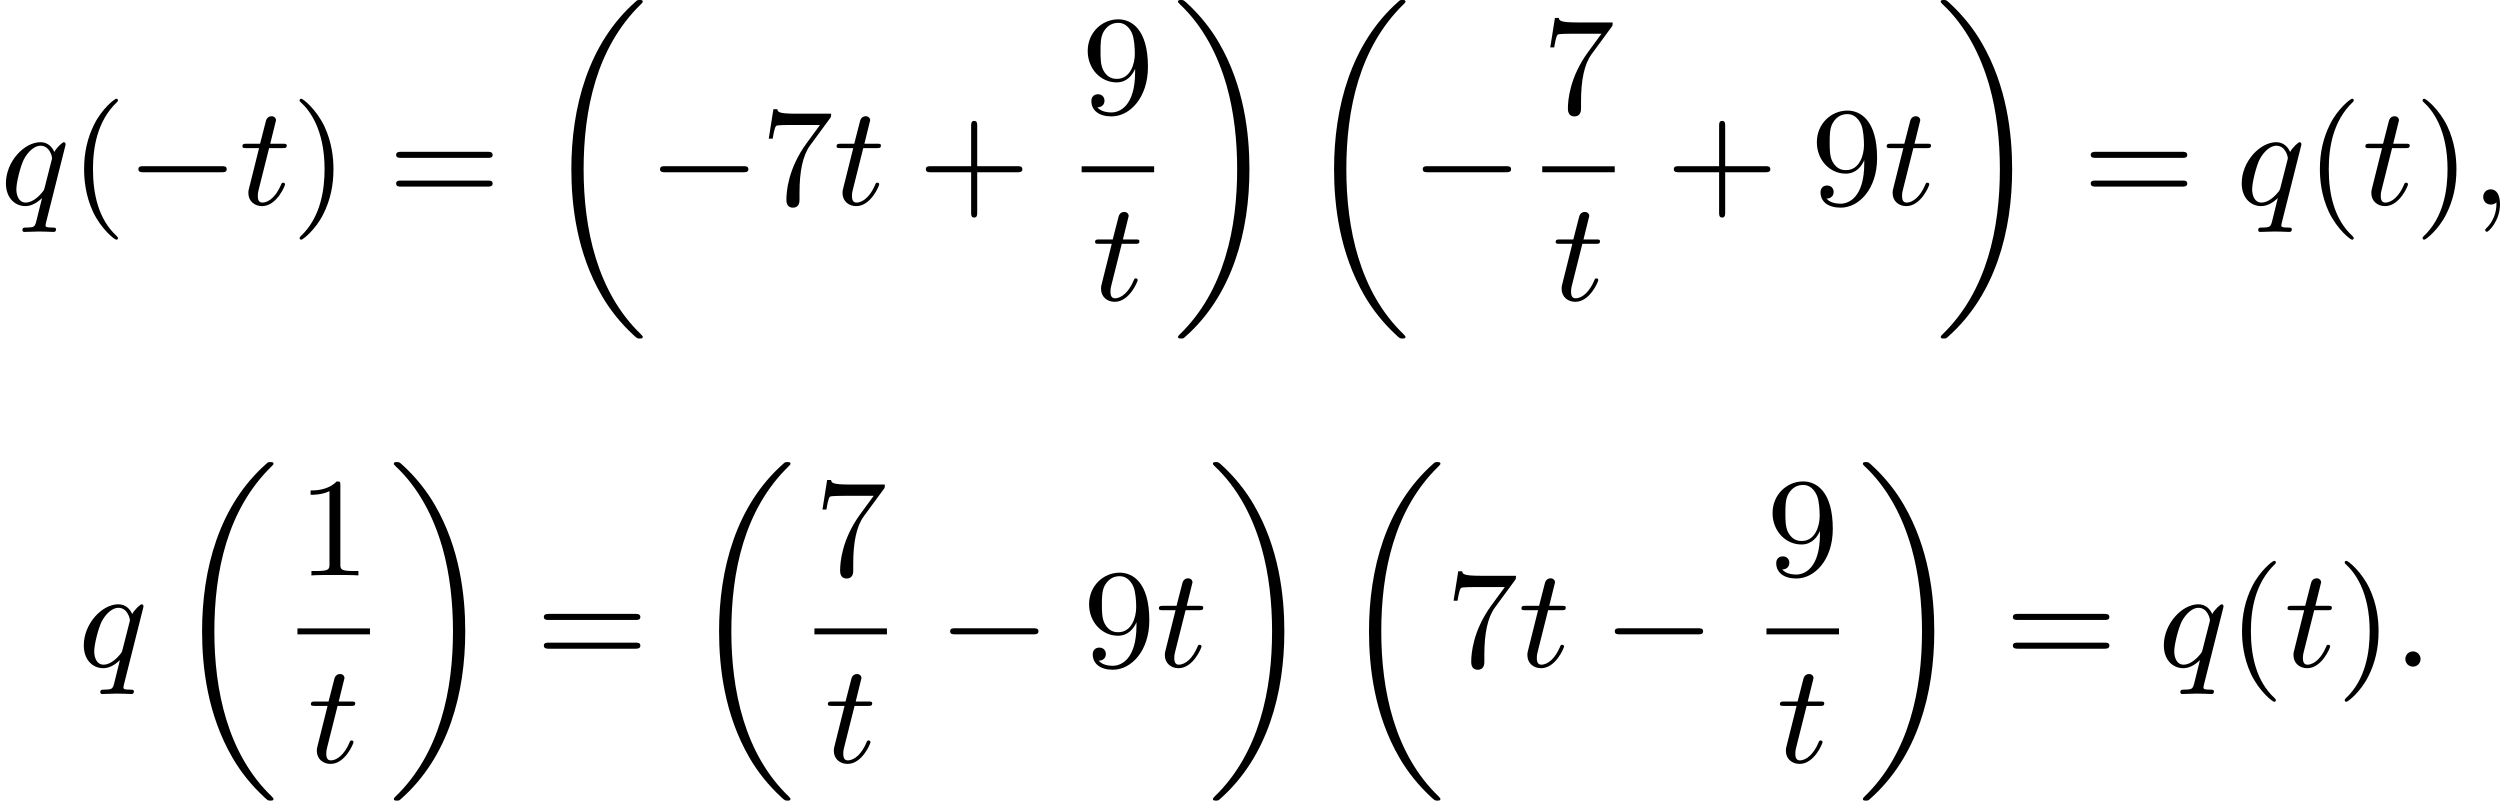 <?xml version='1.0' encoding='UTF-8'?>
<!-- This file was generated by dvisvgm 2.13.3 -->
<svg version='1.1' xmlns='http://www.w3.org/2000/svg' xmlns:xlink='http://www.w3.org/1999/xlink' width='317.734pt' height='101.749pt' viewBox='169.197 375.994 317.734 101.749'>
<defs>
<path id='g0-18' d='M6.456 21.035C6.456 20.999 6.456 20.981 6.339 20.865C3.533 18.166 2.699 14.113 2.699 10.383C2.699 6.626 3.506 2.636 6.357-.126C6.456-.224 6.456-.242 6.456-.278C6.456-.377 6.366-.377 6.259-.377C6.133-.377 6.115-.377 5.999-.269C2.986 2.394 1.919 6.447 1.919 10.374C1.919 12.652 2.26 15.673 3.856 18.417C4.358 19.287 5.048 20.165 5.9 20.945C6.106 21.134 6.124 21.134 6.259 21.134C6.366 21.134 6.456 21.134 6.456 21.035Z'/>
<path id='g0-19' d='M4.86 10.383C4.86 8.106 4.519 5.084 2.923 2.34C2.421 1.47 1.731 .592 .879-.188C.672-.377 .655-.377 .52-.377C.412-.377 .323-.377 .323-.278C.323-.233 .323-.215 .439-.108C1.919 1.282 2.86 3.129 3.416 5.084C3.882 6.734 4.08 8.563 4.08 10.374C4.08 14.068 3.282 18.121 .421 20.883C.35 20.954 .323 20.99 .323 21.035C.323 21.134 .412 21.134 .52 21.134C.646 21.134 .664 21.134 .78 21.026C3.793 18.363 4.86 14.31 4.86 10.383Z'/>
<path id='g1-0' d='M6.052-2.053C6.214-2.053 6.384-2.053 6.384-2.251C6.384-2.439 6.205-2.439 6.052-2.439H1.103C.95-2.439 .771-2.439 .771-2.251C.771-2.053 .941-2.053 1.103-2.053H6.052Z'/>
<path id='g3-58' d='M1.757-.484C1.757-.744 1.551-.968 1.273-.968S.789-.744 .789-.484S.995 0 1.273 0S1.757-.224 1.757-.484Z'/>
<path id='g3-59' d='M1.632-.143C1.632 .152 1.632 .888 .968 1.524C.915 1.578 .915 1.587 .915 1.623C.915 1.686 .977 1.731 1.031 1.731C1.13 1.731 1.856 1.031 1.856-.018C1.856-.574 1.659-.968 1.273-.968C.968-.968 .789-.735 .789-.484S.968 0 1.273 0C1.408 0 1.542-.045 1.632-.143Z'/>
<path id='g3-113' d='M4.133-3.658C4.169-3.784 4.169-3.802 4.169-3.838C4.169-3.945 4.08-3.963 4.062-3.963C3.972-3.963 3.631-3.658 3.452-3.344C3.309-3.667 3.031-3.963 2.573-3.963C1.533-3.963 .377-2.726 .377-1.354C.377-.368 1.004 .099 1.605 .099C1.991 .099 2.34-.099 2.672-.412L2.331 .968C2.215 1.426 2.206 1.453 1.641 1.462C1.533 1.462 1.426 1.462 1.426 1.623C1.426 1.641 1.426 1.739 1.551 1.739C1.748 1.739 2.26 1.713 2.457 1.713C2.753 1.713 2.771 1.713 2.914 1.722C3.031 1.731 3.282 1.739 3.389 1.739C3.443 1.739 3.56 1.739 3.56 1.578C3.56 1.462 3.47 1.462 3.318 1.462C2.896 1.462 2.896 1.399 2.896 1.318C2.896 1.309 2.896 1.255 2.932 1.121L4.133-3.658ZM2.842-1.094C2.798-.924 2.798-.915 2.654-.744C2.331-.359 1.964-.126 1.632-.126C1.193-.126 1.04-.583 1.04-.968C1.04-1.408 1.3-2.439 1.515-2.869C1.802-3.407 2.215-3.739 2.573-3.739C3.174-3.739 3.309-3.022 3.309-2.959C3.309-2.914 3.291-2.86 3.282-2.824L2.842-1.094Z'/>
<path id='g3-116' d='M1.91-3.587H2.762C2.923-3.587 3.031-3.587 3.031-3.748C3.031-3.865 2.941-3.865 2.78-3.865H1.982L2.349-5.353C2.349-5.496 2.233-5.613 2.071-5.613C1.784-5.613 1.713-5.353 1.695-5.263L1.336-3.865H.493C.323-3.865 .215-3.865 .215-3.703C.215-3.587 .314-3.587 .475-3.587H1.273L.664-1.148C.592-.879 .592-.861 .592-.735C.592-.206 .995 .099 1.462 .099C2.394 .099 2.923-1.193 2.923-1.282C2.923-1.327 2.896-1.39 2.806-1.39S2.708-1.363 2.645-1.21C2.367-.565 1.919-.126 1.479-.126C1.3-.126 1.193-.242 1.193-.538C1.193-.735 1.219-.843 1.255-.977L1.91-3.587Z'/>
<path id='g6-40' d='M3.058 2.134C3.058 2.089 3.031 2.062 2.977 2C1.82 .941 1.47-.672 1.47-2.242C1.47-3.631 1.739-5.317 3.004-6.519C3.04-6.554 3.058-6.581 3.058-6.626C3.058-6.689 3.013-6.725 2.95-6.725C2.842-6.725 2.035-6.079 1.551-5.102C1.121-4.241 .906-3.318 .906-2.251C.906-1.605 .986-.583 1.479 .475C2.008 1.578 2.842 2.233 2.95 2.233C3.013 2.233 3.058 2.197 3.058 2.134Z'/>
<path id='g6-41' d='M2.672-2.251C2.672-2.986 2.564-3.972 2.098-4.967C1.569-6.07 .735-6.725 .628-6.725C.538-6.725 .52-6.653 .52-6.626C.52-6.581 .538-6.554 .601-6.492C1.121-6.025 2.107-4.806 2.107-2.251C2.107-.968 1.874 .816 .574 2.026C.556 2.053 .52 2.089 .52 2.134C.52 2.161 .538 2.233 .628 2.233C.735 2.233 1.542 1.587 2.026 .61C2.457-.251 2.672-1.175 2.672-2.251Z'/>
<path id='g6-43' d='M6.33-2.053C6.456-2.053 6.644-2.053 6.644-2.242C6.644-2.439 6.474-2.439 6.33-2.439H3.775V-5.003C3.775-5.147 3.775-5.317 3.578-5.317C3.389-5.317 3.389-5.129 3.389-5.003V-2.439H.825C.699-2.439 .511-2.439 .511-2.251C.511-2.053 .681-2.053 .825-2.053H3.389V.511C3.389 .655 3.389 .825 3.587 .825C3.775 .825 3.775 .637 3.775 .511V-2.053H6.33Z'/>
<path id='g6-49' d='M2.726-5.73C2.726-5.954 2.717-5.972 2.493-5.972C1.937-5.398 1.112-5.398 .834-5.398V-5.12C1.004-5.12 1.551-5.12 2.035-5.353V-.717C2.035-.386 2.008-.278 1.175-.278H.888V0C1.21-.027 2.008-.027 2.376-.027S3.551-.027 3.873 0V-.278H3.587C2.753-.278 2.726-.386 2.726-.717V-5.73Z'/>
<path id='g6-55' d='M4.394-5.469C4.474-5.568 4.474-5.586 4.474-5.774H2.242C1.112-5.774 1.085-5.891 1.058-6.061H.807L.511-4.187H.762C.798-4.394 .87-4.896 .986-5.003C1.049-5.057 1.757-5.057 1.883-5.057H3.766L2.905-3.882C1.739-2.277 1.632-.816 1.632-.305C1.632-.206 1.632 .197 2.044 .197C2.466 .197 2.466-.197 2.466-.314V-.753C2.466-2.071 2.663-3.111 3.138-3.757L4.394-5.469Z'/>
<path id='g6-57' d='M3.398-2.824V-2.627C3.398-.439 2.403-.054 1.892-.054C1.686-.054 1.228-.09 .995-.386H1.031C1.103-.368 1.453-.439 1.453-.798C1.453-1.031 1.291-1.21 1.04-1.21S.619-1.049 .619-.78C.619-.188 1.094 .197 1.901 .197C3.058 .197 4.214-.986 4.214-2.95C4.214-5.38 3.138-5.972 2.331-5.972C1.3-5.972 .386-5.138 .386-3.963C.386-2.824 1.21-1.964 2.224-1.964C2.878-1.964 3.237-2.439 3.398-2.824ZM2.242-2.188C2.098-2.188 1.659-2.188 1.372-2.744C1.201-3.084 1.201-3.524 1.201-3.954S1.201-4.833 1.39-5.174C1.659-5.631 2.008-5.747 2.331-5.747C2.941-5.747 3.183-5.129 3.219-5.039C3.344-4.707 3.38-4.16 3.38-3.775C3.38-3.12 3.084-2.188 2.242-2.188Z'/>
<path id='g6-61' d='M6.348-2.968C6.474-2.968 6.644-2.968 6.644-3.156C6.644-3.353 6.447-3.353 6.312-3.353H.843C.708-3.353 .511-3.353 .511-3.156C.511-2.968 .69-2.968 .807-2.968H6.348ZM6.312-1.139C6.447-1.139 6.644-1.139 6.644-1.336C6.644-1.524 6.474-1.524 6.348-1.524H.807C.69-1.524 .511-1.524 .511-1.336C.511-1.139 .708-1.139 .843-1.139H6.312Z'/>
</defs>
<g id='page2' transform='matrix(2 0 0 2 0 0)'>
<use x='84.598' y='200.996' xlink:href='#g3-113'/>
<use x='89.037' y='200.996' xlink:href='#g6-40'/>
<use x='92.621' y='200.996' xlink:href='#g1-0'/>
<use x='99.789' y='200.996' xlink:href='#g3-116'/>
<use x='103.117' y='200.996' xlink:href='#g6-41'/>
<use x='109.26' y='200.996' xlink:href='#g6-61'/>
<use x='118.987' y='188.374' xlink:href='#g0-18'/>
<use x='125.771' y='200.996' xlink:href='#g1-0'/>
<use x='132.939' y='200.996' xlink:href='#g6-55'/>
<use x='137.546' y='200.996' xlink:href='#g3-116'/>
<use x='142.922' y='200.996' xlink:href='#g6-43'/>
<use x='153.333' y='195.197' xlink:href='#g6-57'/>
<rect x='153.333' y='198.565' height='.379' width='4.608'/>
<use x='153.973' y='207.078' xlink:href='#g3-116'/>
<use x='159.136' y='188.374' xlink:href='#g0-19'/>
<use x='167.455' y='188.374' xlink:href='#g0-18'/>
<use x='174.239' y='200.996' xlink:href='#g1-0'/>
<use x='182.602' y='195.197' xlink:href='#g6-55'/>
<rect x='182.602' y='198.565' height='.379' width='4.608'/>
<use x='183.242' y='207.078' xlink:href='#g3-116'/>
<use x='190.453' y='200.996' xlink:href='#g6-43'/>
<use x='199.668' y='200.996' xlink:href='#g6-57'/>
<use x='204.276' y='200.996' xlink:href='#g3-116'/>
<use x='207.604' y='188.374' xlink:href='#g0-19'/>
<use x='216.947' y='200.996' xlink:href='#g6-61'/>
<use x='226.675' y='200.996' xlink:href='#g3-113'/>
<use x='231.114' y='200.996' xlink:href='#g6-40'/>
<use x='234.697' y='200.996' xlink:href='#g3-116'/>
<use x='238.025' y='200.996' xlink:href='#g6-41'/>
<use x='241.609' y='200.996' xlink:href='#g3-59'/>
<use x='89.546' y='230.36' xlink:href='#g3-113'/>
<use x='95.521' y='217.738' xlink:href='#g0-18'/>
<use x='103.501' y='224.562' xlink:href='#g6-49'/>
<rect x='103.501' y='227.93' height='.379' width='4.608'/>
<use x='104.14' y='236.442' xlink:href='#g3-116'/>
<use x='109.304' y='217.738' xlink:href='#g0-19'/>
<use x='118.647' y='230.36' xlink:href='#g6-61'/>
<use x='128.374' y='217.738' xlink:href='#g0-18'/>
<use x='136.353' y='224.562' xlink:href='#g6-55'/>
<rect x='136.353' y='227.93' height='.379' width='4.608'/>
<use x='136.993' y='236.442' xlink:href='#g3-116'/>
<use x='144.205' y='230.36' xlink:href='#g1-0'/>
<use x='153.42' y='230.36' xlink:href='#g6-57'/>
<use x='158.028' y='230.36' xlink:href='#g3-116'/>
<use x='161.355' y='217.738' xlink:href='#g0-19'/>
<use x='169.675' y='217.738' xlink:href='#g0-18'/>
<use x='176.458' y='230.36' xlink:href='#g6-55'/>
<use x='181.066' y='230.36' xlink:href='#g3-116'/>
<use x='186.442' y='230.36' xlink:href='#g1-0'/>
<use x='196.853' y='224.562' xlink:href='#g6-57'/>
<rect x='196.853' y='227.93' height='.379' width='4.608'/>
<use x='197.493' y='236.442' xlink:href='#g3-116'/>
<use x='202.656' y='217.738' xlink:href='#g0-19'/>
<use x='211.999' y='230.36' xlink:href='#g6-61'/>
<use x='221.726' y='230.36' xlink:href='#g3-113'/>
<use x='226.166' y='230.36' xlink:href='#g6-40'/>
<use x='229.749' y='230.36' xlink:href='#g3-116'/>
<use x='233.077' y='230.36' xlink:href='#g6-41'/>
<use x='236.661' y='230.36' xlink:href='#g3-58'/>
</g>
</svg>